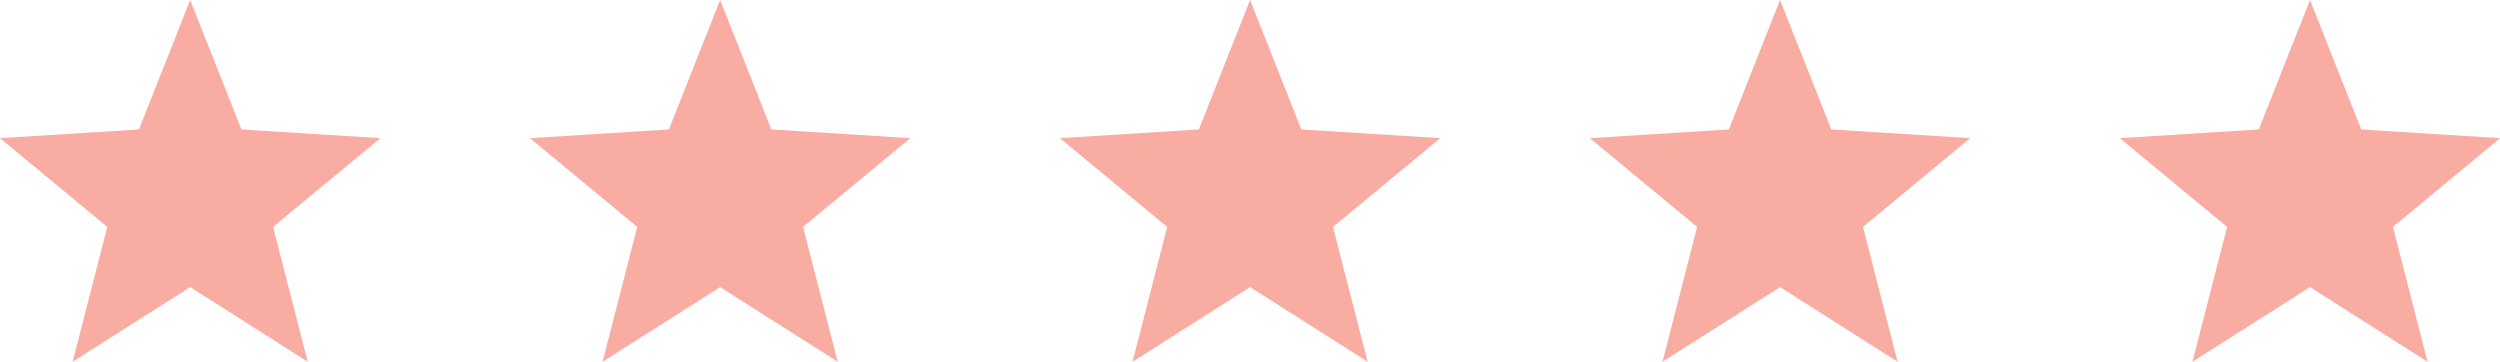 <?xml version="1.0" encoding="UTF-8" standalone="no"?><svg xmlns="http://www.w3.org/2000/svg" xmlns:xlink="http://www.w3.org/1999/xlink" fill="#000000" height="52.9" preserveAspectRatio="xMidYMid meet" version="1" viewBox="0.0 0.0 365.8 52.9" width="365.8" zoomAndPan="magnify"><defs><clipPath id="a"><path d="M 0 0 L 56 0 L 56 52.93 L 0 52.93 Z M 0 0"/></clipPath><clipPath id="b"><path d="M 77 0 L 134 0 L 134 52.93 L 77 52.93 Z M 77 0"/></clipPath><clipPath id="c"><path d="M 155 0 L 211 0 L 211 52.93 L 155 52.93 Z M 155 0"/></clipPath><clipPath id="d"><path d="M 232 0 L 289 0 L 289 52.93 L 232 52.93 Z M 232 0"/></clipPath><clipPath id="e"><path d="M 310 0 L 365.828 0 L 365.828 52.93 L 310 52.93 Z M 310 0"/></clipPath></defs><g><g clip-path="url(#a)" id="change1_3"><path d="M 27.828 0 L 35.324 18.941 L 55.656 20.215 L 39.953 33.199 L 45.027 52.93 L 27.828 42.008 L 10.629 52.93 L 15.699 33.199 L 0 20.215 L 20.332 18.941 L 27.828 0" fill="#f9aca2"/></g><g clip-path="url(#b)" id="change1_4"><path d="M 105.371 0 L 112.863 18.941 L 133.199 20.215 L 117.496 33.199 L 122.57 52.93 L 105.371 42.008 L 88.172 52.93 L 93.242 33.199 L 77.543 20.215 L 97.875 18.941 L 105.371 0" fill="#f9aca2"/></g><g clip-path="url(#c)" id="change1_2"><path d="M 182.914 0 L 190.41 18.941 L 210.742 20.215 L 195.039 33.199 L 200.113 52.93 L 182.914 42.008 L 165.715 52.93 L 170.785 33.199 L 155.086 20.215 L 175.418 18.941 L 182.914 0" fill="#f9aca2"/></g><g clip-path="url(#d)" id="change1_1"><path d="M 260.457 0 L 267.953 18.941 L 288.285 20.215 L 272.586 33.199 L 277.656 52.93 L 260.457 42.008 L 243.258 52.93 L 248.328 33.199 L 232.629 20.215 L 252.961 18.941 L 260.457 0" fill="#f9aca2"/></g><g clip-path="url(#e)" id="change1_5"><path d="M 338 0 L 345.496 18.941 L 365.828 20.215 L 350.129 33.199 L 355.199 52.93 L 338 42.008 L 320.801 52.93 L 325.871 33.199 L 310.172 20.215 L 330.508 18.941 L 338 0" fill="#f9aca2"/></g></g></svg>